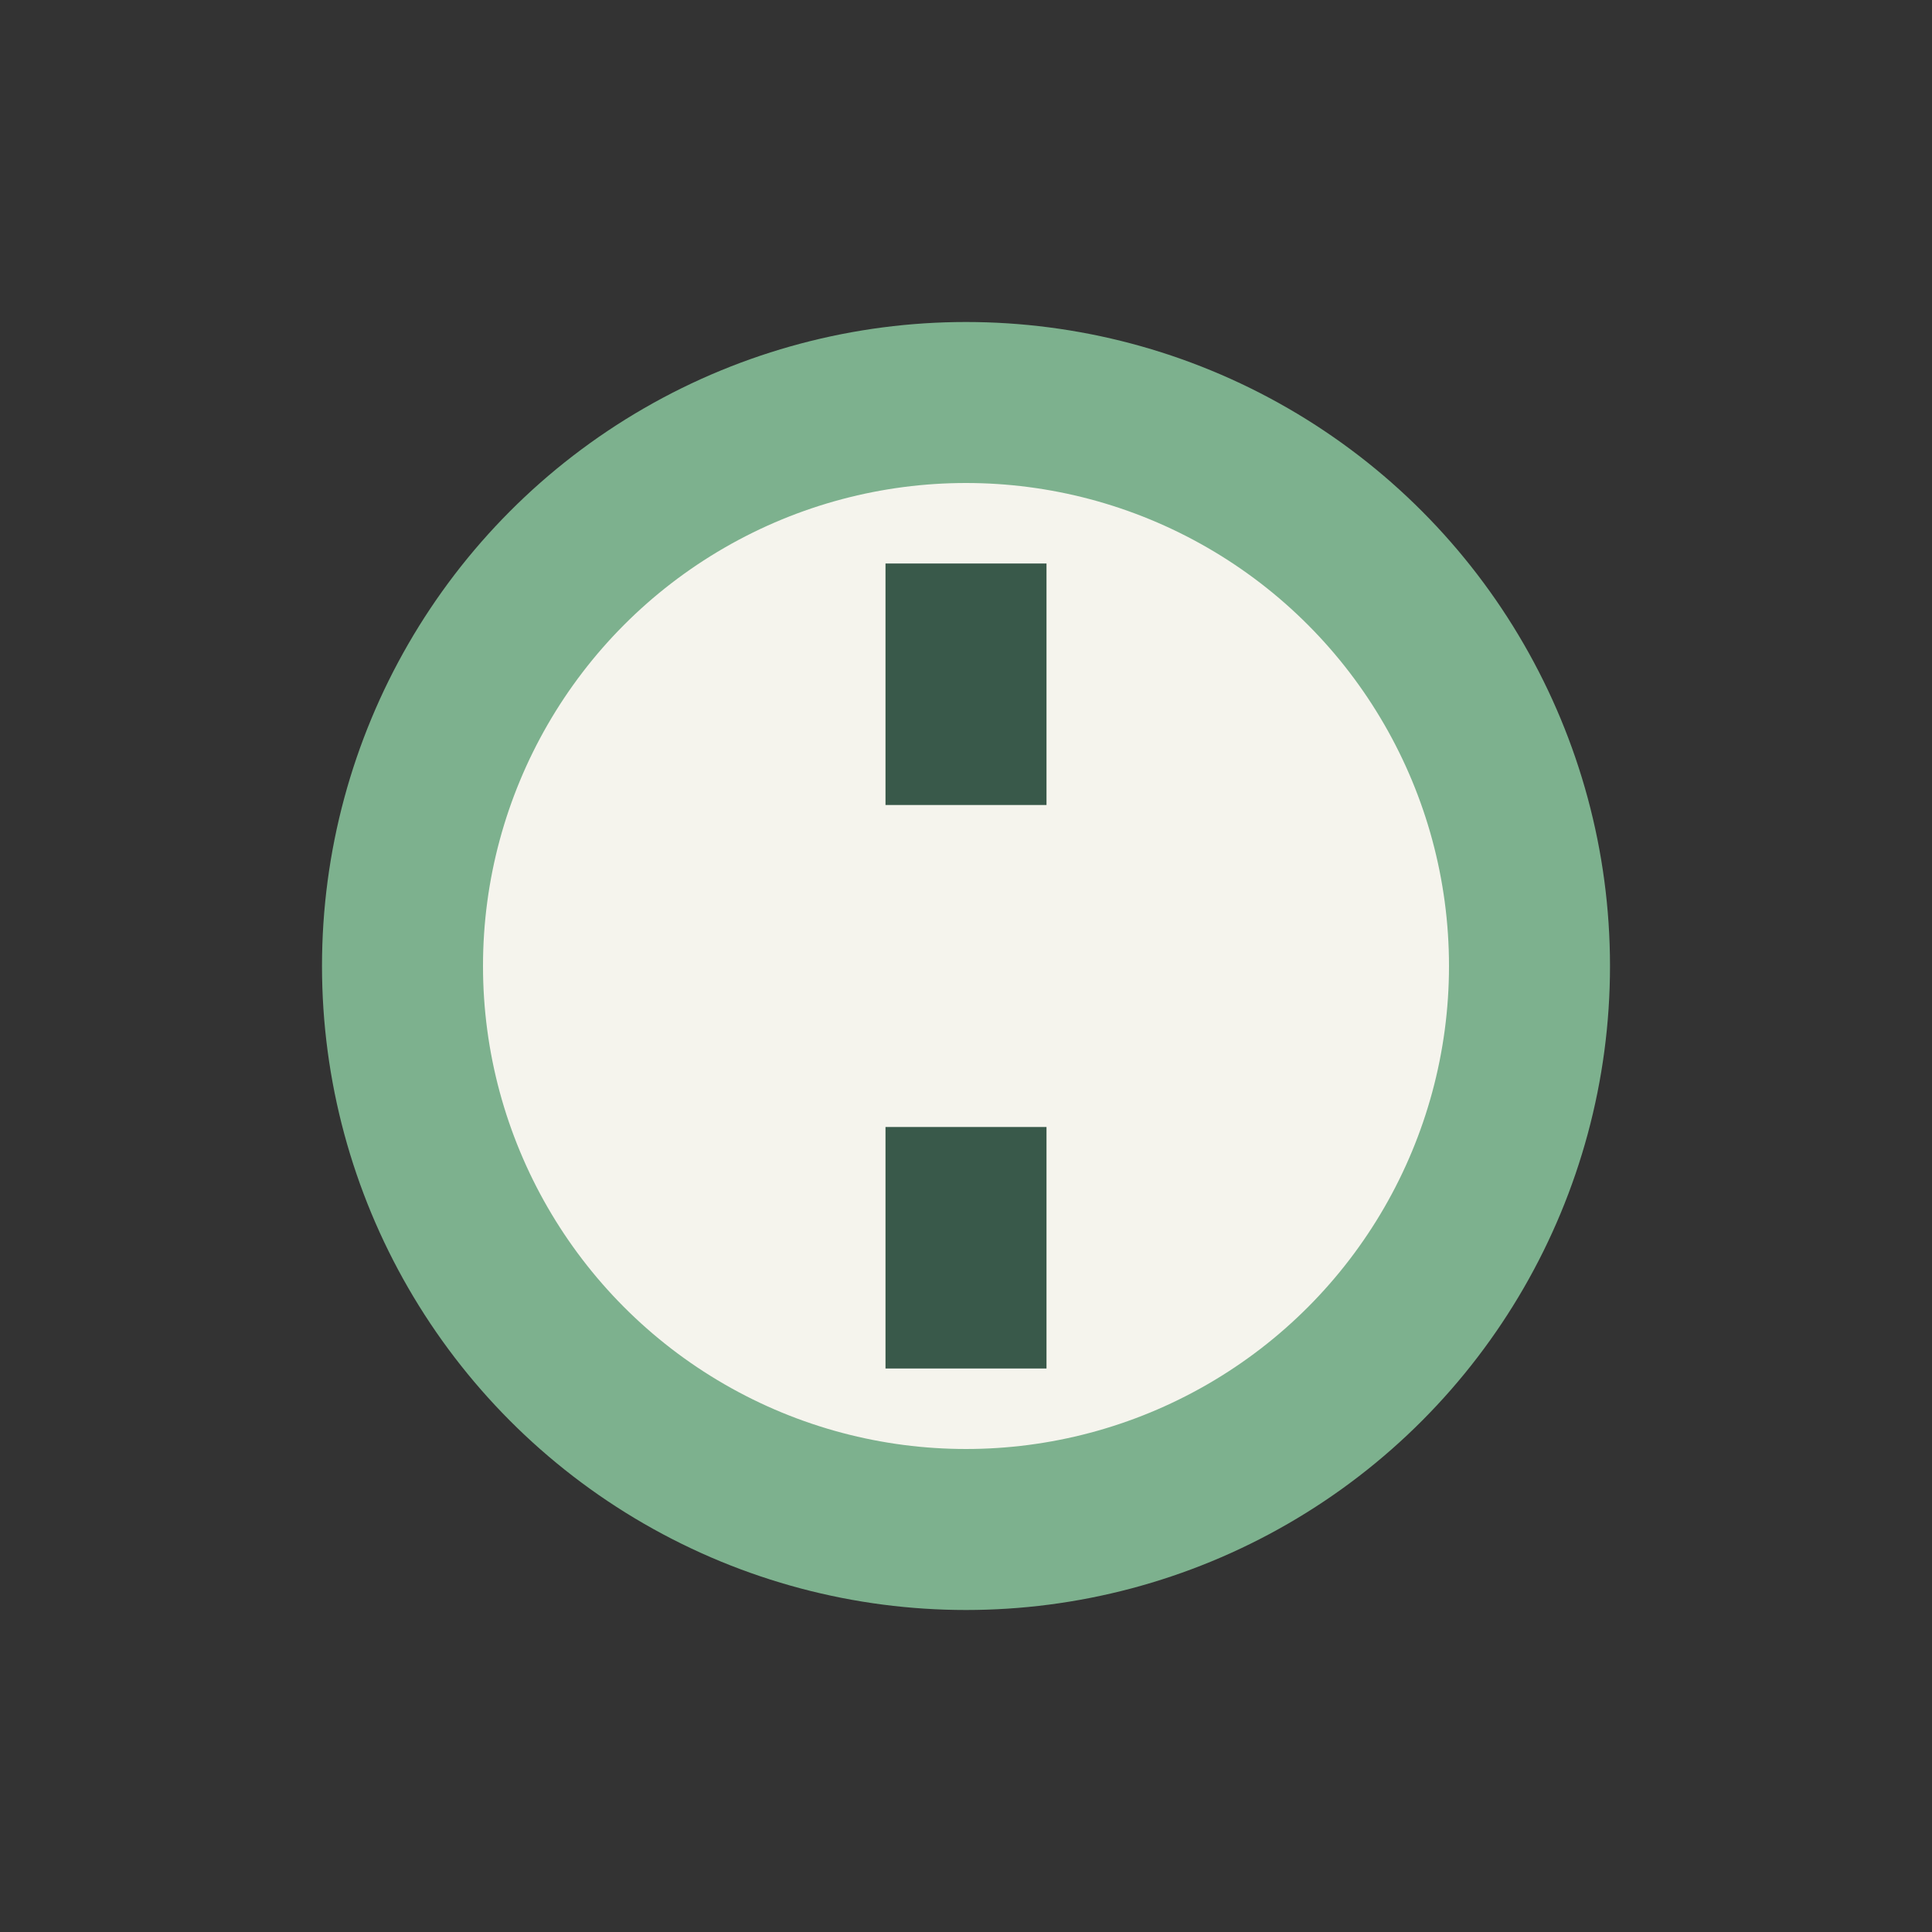 <?xml version="1.0" encoding="UTF-8"?>
<svg xmlns="http://www.w3.org/2000/svg" width="24" height="24" viewBox="0 0 24 24"><rect x="0" y="0" width="24" height="24" fill="#333333" stroke="none"/><circle cx="12" cy="12" r="7" fill="#F5F4ED" stroke="#7DB18E" stroke-width="2"/><path d="M12 7v3M12 14v3" stroke="#39594A" stroke-width="2"/></svg>